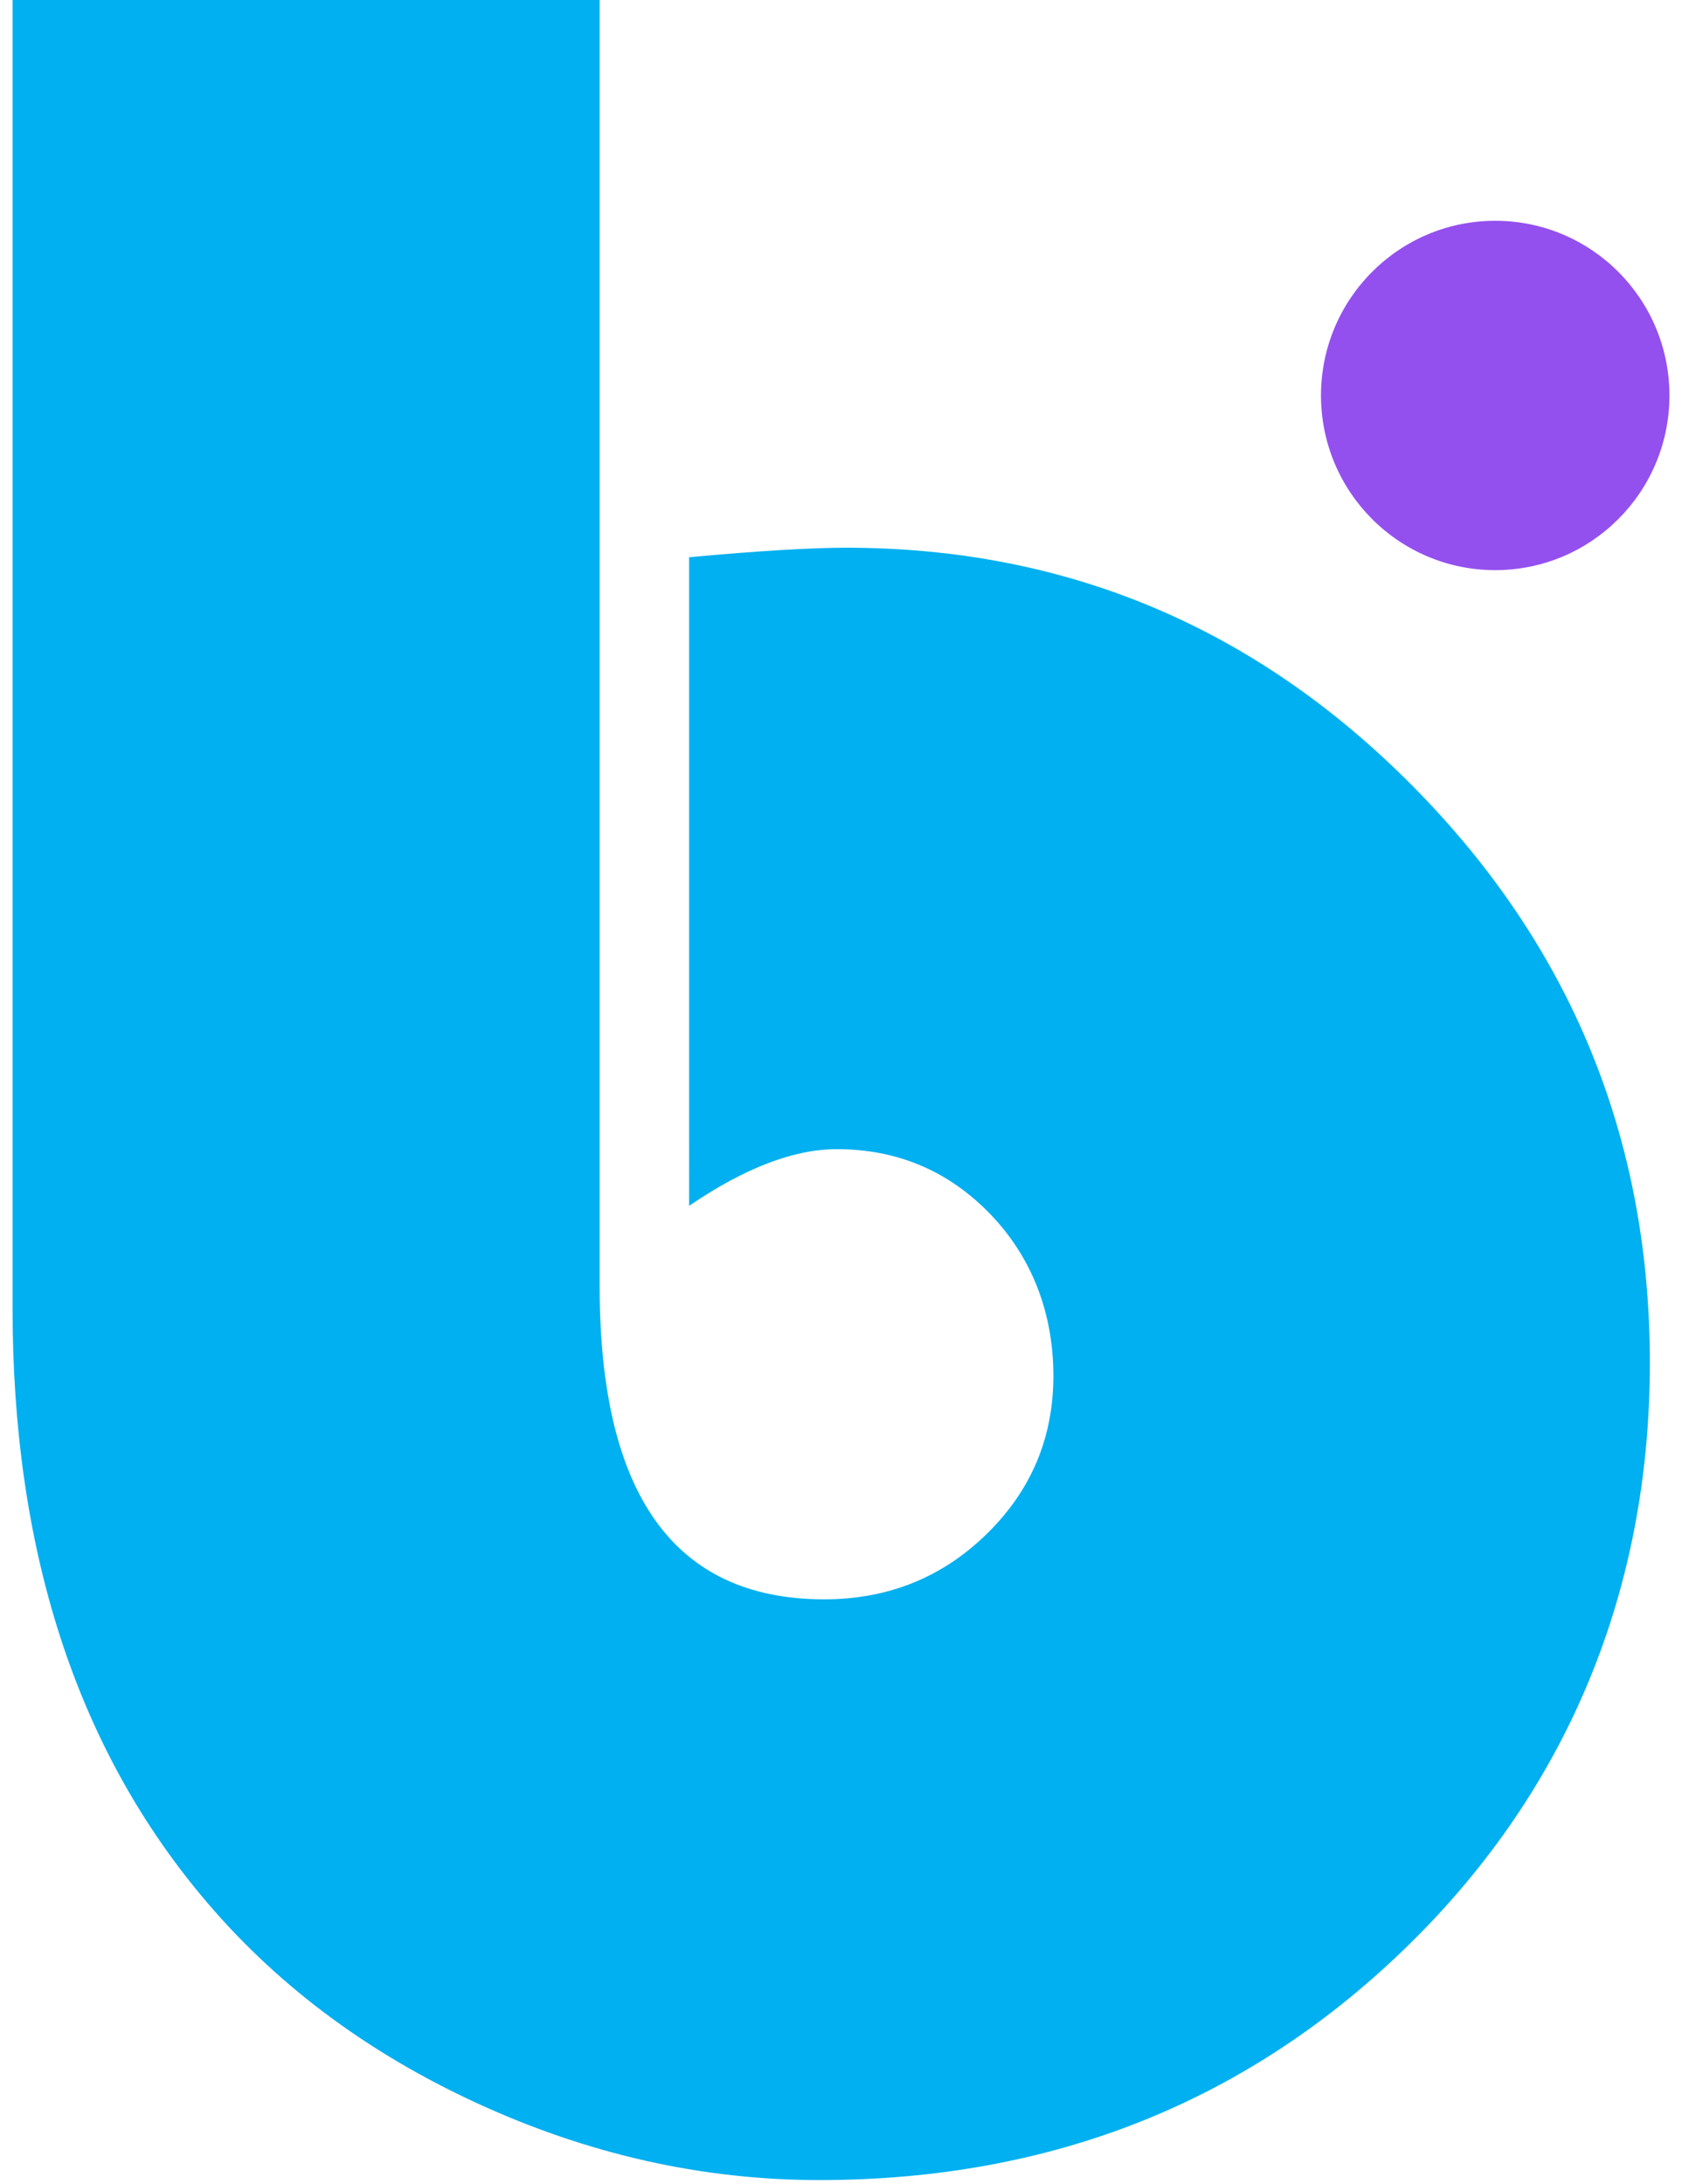 <svg xmlns="http://www.w3.org/2000/svg" width="67" height="87" fill="none"><path d="M23.886 0v51.226c0 8.32 2.98 12.478 8.943 12.478 2.543 0 4.7-.868 6.473-2.601 1.773-1.733 2.658-3.833 2.658-6.303 0-2.469-.836-4.692-2.501-6.426-1.669-1.733-3.71-2.601-6.13-2.601-1.709 0-3.669.752-5.878 2.257V22.195c2.751-.251 4.834-.378 6.252-.378 8.795 0 16.331 3.177 22.606 9.53 6.275 6.354 9.41 14.004 9.41 22.946 0 8.943-3.188 16.866-9.567 23.138-6.379 6.269-14.217 9.405-23.512 9.405-4.67 0-9.224-1.025-13.663-3.073-4.438-2.047-8.096-4.806-10.974-8.275C3.001 69.472.5 61.676.5 52.103V0h23.386Z" fill="#00B0F0"></path><path d="M59.56 22.71c3.833 0 6.94-3.115 6.94-6.958s-3.107-6.958-6.94-6.958c-3.832 0-6.94 3.115-6.94 6.958s3.108 6.958 6.94 6.958Z" fill="#9450EE"></path></svg>